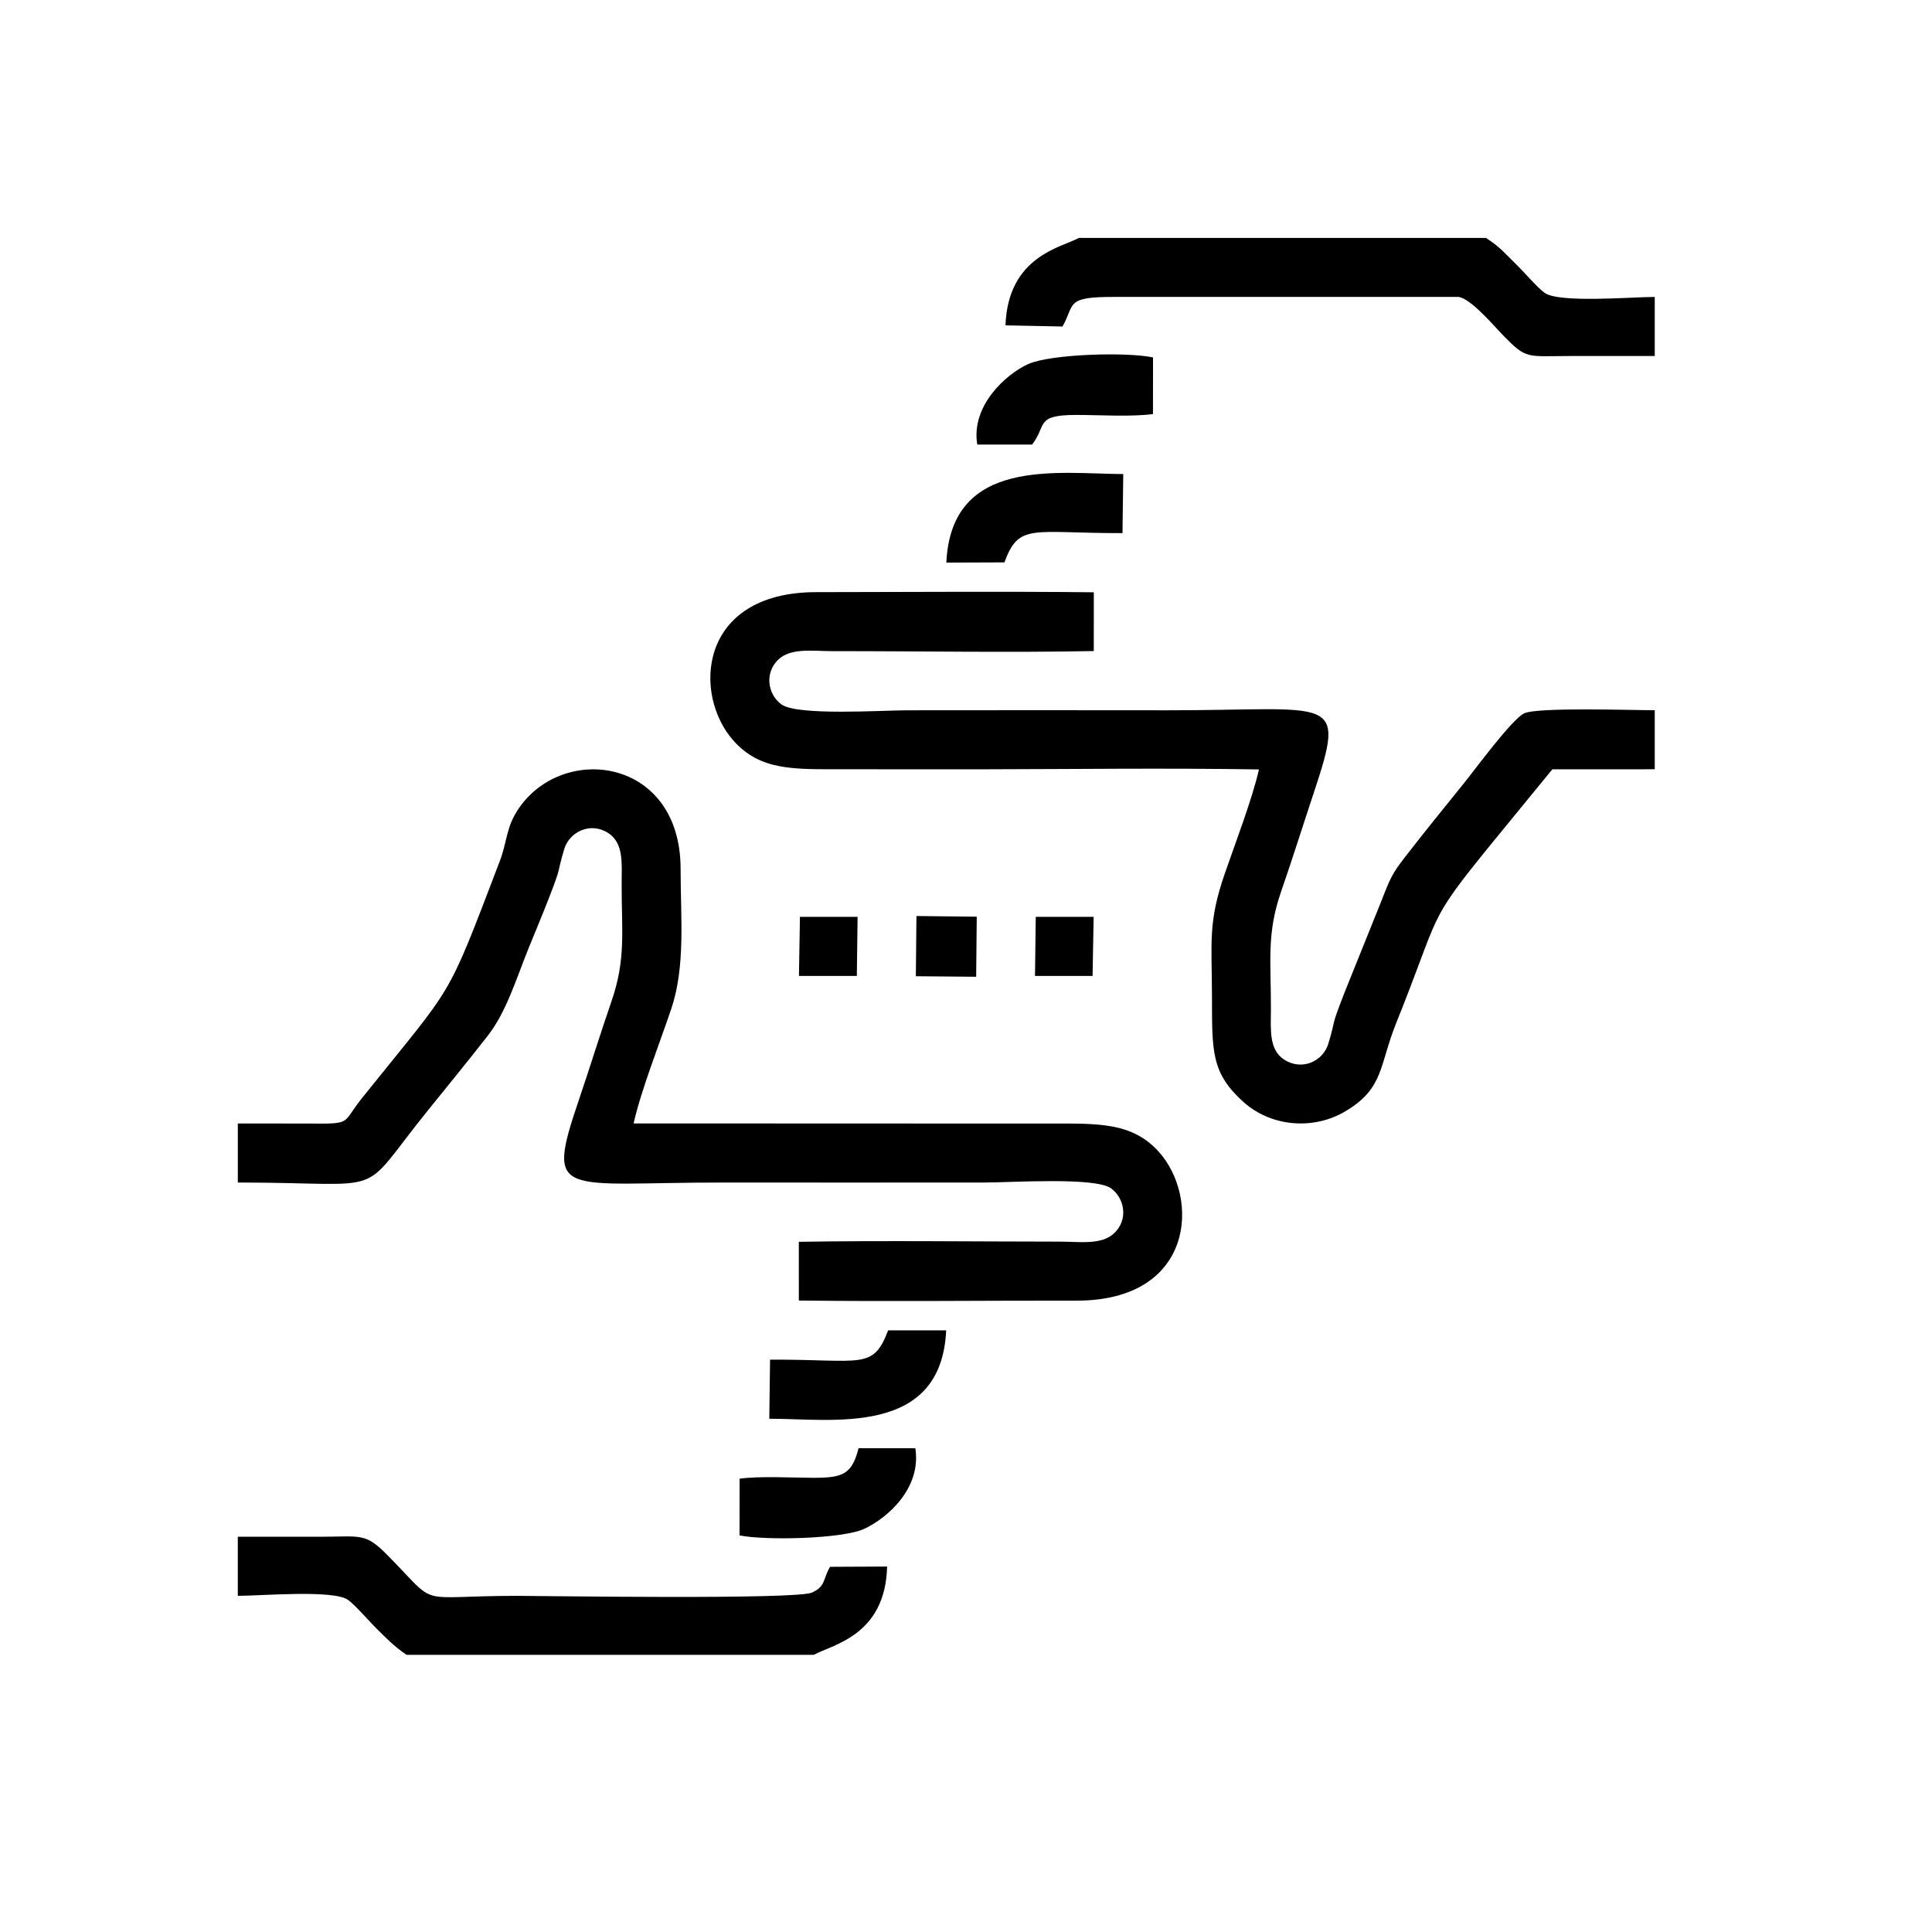 <?xml version="1.0" encoding="UTF-8"?>
<!DOCTYPE svg PUBLIC "-//W3C//DTD SVG 1.1//EN" "http://www.w3.org/Graphics/SVG/1.1/DTD/svg11.dtd">
<!-- Creator: CorelDRAW 2018 (64-Bit) -->
<svg xmlns="http://www.w3.org/2000/svg" xml:space="preserve" width="1.25in" height="1.25in" version="1.1" style="shape-rendering:geometricPrecision; text-rendering:geometricPrecision; image-rendering:optimizeQuality; fill-rule:evenodd; clip-rule:evenodd"
viewBox="0 0 1250 1250"
 xmlns:xlink="http://www.w3.org/1999/xlink">
 <defs>
  <style type="text/css">
   <![CDATA[
    .fil0 {fill:black}
   ]]>
  </style>
 </defs>
 <g id="Layer_x0020_1">
  <path class="fil0" d="M153.87 726.89l0 38.2c101.04,0 75.98,11.39 123.44,-47.24 12.87,-15.9 25.45,-31.3 38.23,-47.69 12.22,-15.67 18.13,-36.16 26.78,-57.47 4.31,-10.63 8.51,-20.54 12.38,-30.48 9.42,-24.24 5.04,-15.06 10.34,-32.8 3.36,-11.24 17.06,-17.98 28.65,-10.33 9.82,6.49 8.58,19.45 8.52,32.05 -0.13,31.35 3.02,49 -6.66,76.96 -7.11,20.53 -13.87,42.54 -20.92,63.26 -22.19,65.22 -11.98,53.57 94.37,53.75 56.1,0.09 112.21,-0.02 168.31,-0.01 16.62,0 71.3,-3.68 81.54,3.76 8.82,6.42 11.31,20.31 1.98,29.08 -8.25,7.75 -22.34,5.4 -35.18,5.4 -56.09,-0.03 -112.79,-0.77 -168.81,0.11l0.01 38c59.72,0.73 119.78,-0.01 179.55,0.08 76.3,0.11 80.2,-66.48 53.34,-96.31 -17.28,-19.2 -39.23,-18.31 -71.26,-18.26l-268.56 -0.1c5.02,-21.95 16.81,-51.63 24.37,-74.07 9.3,-27.59 6.07,-58.91 6.06,-90.6 -0.03,-71.42 -74.99,-81.56 -104.28,-39.75 -8.94,12.77 -7.5,21.13 -12.94,35.34 -35.22,92.04 -28.11,76.82 -88.98,152.77 -12.88,16.06 -6.2,16.6 -31.93,16.41 -16.11,-0.12 -32.24,0.02 -48.35,-0.04z"/>
  <path class="fil0" d="M1070.62 497.7l0 -38.19c-14.19,0.04 -75.83,-2.09 -84.48,2.02 -7.89,3.76 -31.53,35.98 -38.98,45.22 -12.72,15.75 -25.47,31.44 -38.13,47.8 -8.17,10.56 -9.4,13.25 -15.09,27.91l-24.13 59.96c-9.44,24.3 -5.01,14.93 -10.35,32.8 -3.41,11.37 -17.05,17.86 -28.64,10.32 -9.89,-6.42 -8.6,-19.41 -8.54,-32.04 0.14,-31.31 -3.01,-49.06 6.69,-76.95 7.16,-20.59 14.04,-42.57 20.92,-63.24 21.67,-65.06 13.09,-53.64 -94.39,-53.76 -56.1,-0.06 -112.21,-0.08 -168.31,0 -16.83,0.03 -71.22,3.65 -81.55,-3.77 -8.89,-6.38 -11.19,-20.41 -2,-29.1 8.17,-7.72 22.43,-5.37 35.21,-5.39 56.03,-0.04 112.94,1.02 168.83,-0.06l0.02 -38.03c-59.74,-0.63 -119.83,-0.14 -179.61,-0.09 -76.52,0.06 -80.19,66.57 -53.33,96.31 17.53,19.41 38.96,18.25 71.24,18.27 29.84,0.02 59.69,0.09 89.52,0.04 59.45,-0.1 119.64,-0.89 179.01,0.09 -4.33,19.27 -15.34,47.81 -22.08,67.35 -10.96,31.73 -8.39,44.1 -8.3,79.37 0.09,35.57 -0.68,49.72 20.73,68.76 17.2,15.28 44.49,18.42 65.98,5.47 24.67,-14.87 21.39,-29.3 32.54,-57.02 29.52,-73.41 18.9,-63.38 61.48,-115.77l39.49 -48.25 66.25 -0.02z"/>
  <path class="fil0" d="M1070.62 230.35l0 -38.23c-15.13,0 -61.89,4.11 -71.3,-2.67 -4.69,-3.38 -13.69,-13.95 -18.77,-18.83 -7.04,-6.77 -9.55,-10.48 -19.13,-16.68l-263.4 0c-11.33,6.21 -45.83,11.75 -47.47,56.56l36.89 0.75c8.28,-14.52 1.24,-19.28 34.01,-19.14l222.02 -0.02c8.14,0.83 23.32,19.07 29.54,25.4 14.79,15.07 14.81,12.89 42.09,12.86 18.5,-0.02 37,-0 55.51,-0z"/>
  <path class="fil0" d="M153.87 1032.5c15.05,-0 61.98,-4.11 71.32,2.64 4.87,3.52 13.69,13.91 18.74,18.84 6.26,6.12 10.64,10.91 19.09,16.7l263.46 0c12.19,-6.61 46.39,-12.52 47.48,-57.13l-36.93 0.18c-4.86,8.28 -2.65,12.53 -11.62,16.64 -10.3,4.72 -175.38,2.14 -190.7,2.14 -68.09,0.02 -49.74,8.33 -84.06,-26.37 -14.45,-14.61 -16.94,-11.88 -43.07,-11.87 -17.91,0.01 -35.81,0 -53.72,0l0 38.23z"/>
  <path class="fil0" d="M478.52 956.71l-0.04 36.69c16.81,3.38 66.75,2.33 80.85,-4.31 15.07,-7.11 36.9,-26.32 32.89,-52.07l-36.74 -0.04c-4.24,16.81 -10.1,19.19 -29.15,19.15 -14.06,-0.03 -34.53,-1.22 -47.81,0.58z"/>
  <path class="fil0" d="M632.28 287.63l35.47 0.02c9.75,-12.48 1.64,-19.18 28.59,-19.19 14.72,0 35.68,1.32 49.63,-0.56l0.04 -36.65c-17.07,-3.65 -66.42,-2.2 -80.81,4.33 -14.48,6.56 -37.1,27.05 -32.91,52.04z"/>
  <path class="fil0" d="M612.29 364l37.56 -0.14c9.52,-25.74 17.57,-18.83 76.4,-18.93l0.5 -38.21c-42.1,-0.15 -111.29,-11.46 -114.46,57.28z"/>
  <path class="fil0" d="M498.23 879.69l-0.5 38.23c40.5,-0.07 111.27,12 114.44,-57.19l-37.53 0.02c-10.06,25.89 -16.25,18.71 -76.41,18.94z"/>
  <polygon class="fil0" points="592.55,631.62 631.58,631.96 631.96,593.09 592.94,592.67 "/>
  <polygon class="fil0" points="516.92,631.42 554.37,631.43 554.86,593.2 517.56,593.19 "/>
  <polygon class="fil0" points="669.64,631.43 706.88,631.45 707.59,593.2 670.13,593.2 "/>
  <polygon class="fil0" points="594.56,629.66 629.54,630.16 629.94,595.05 594.88,594.44 "/>
 </g>
</svg>
